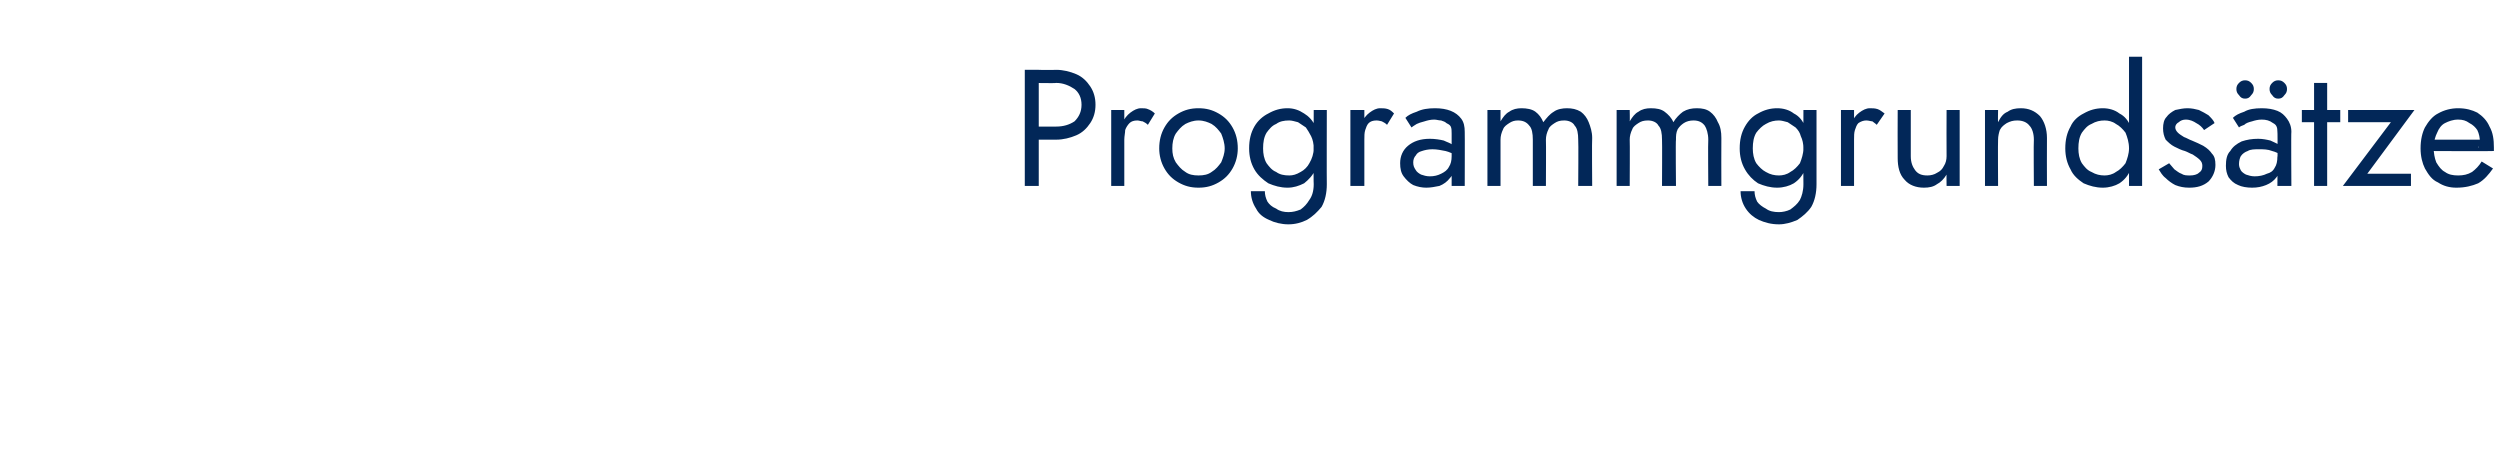 <?xml version="1.0" standalone="no"?><!DOCTYPE svg PUBLIC "-//W3C//DTD SVG 1.1//EN" "http://www.w3.org/Graphics/SVG/1.1/DTD/svg11.dtd"><svg xmlns="http://www.w3.org/2000/svg" version="1.1" width="286.4px" height="54.1px" viewBox="0 -1 286.4 54.1" style="top:-1px">  <desc>Programmgrunds tze</desc>  <defs/>  <g id="Polygon1141912">    <path d="M 117.4 7 L 117.4 20.3 L 119 20.3 L 119 7 L 117.4 7 Z M 118.3 8.5 C 118.3 8.5 120.97 8.55 121 8.5 C 121.8 8.5 122.5 8.8 123.1 9.2 C 123.6 9.6 123.9 10.2 123.9 11 C 123.9 11.8 123.6 12.4 123.1 12.9 C 122.5 13.3 121.8 13.5 121 13.5 C 120.97 13.49 118.3 13.5 118.3 13.5 L 118.3 15 C 118.3 15 120.97 15.01 121 15 C 121.8 15 122.6 14.8 123.3 14.5 C 124 14.2 124.5 13.7 124.9 13.1 C 125.3 12.5 125.5 11.8 125.5 11 C 125.5 10.2 125.3 9.5 124.9 8.9 C 124.5 8.3 124 7.8 123.3 7.5 C 122.6 7.2 121.8 7 121 7 C 120.97 7.03 118.3 7 118.3 7 L 118.3 8.5 Z M 128.8 11.6 L 127.3 11.6 L 127.3 20.3 L 128.8 20.3 L 128.8 11.6 Z M 131.5 13.3 C 131.5 13.3 132.3 12 132.3 12 C 132.1 11.8 131.8 11.6 131.5 11.5 C 131.3 11.4 131 11.4 130.7 11.4 C 130.3 11.4 129.9 11.6 129.5 11.9 C 129.1 12.2 128.8 12.6 128.5 13.2 C 128.3 13.7 128.1 14.3 128.1 15 C 128.1 15 128.8 15 128.8 15 C 128.8 14.6 128.9 14.2 128.9 13.9 C 129 13.6 129.2 13.3 129.4 13.1 C 129.6 12.9 129.9 12.8 130.3 12.8 C 130.5 12.8 130.7 12.9 130.9 12.9 C 131.1 13 131.3 13.1 131.5 13.3 Z M 132.8 16 C 132.8 16.8 133 17.6 133.4 18.3 C 133.8 19 134.3 19.5 135 19.9 C 135.7 20.3 136.4 20.5 137.3 20.5 C 138.2 20.5 138.9 20.3 139.6 19.9 C 140.3 19.5 140.8 19 141.2 18.3 C 141.6 17.6 141.8 16.8 141.8 16 C 141.8 15.1 141.6 14.3 141.2 13.6 C 140.8 12.9 140.3 12.4 139.6 12 C 138.9 11.6 138.2 11.4 137.3 11.4 C 136.4 11.4 135.7 11.6 135 12 C 134.3 12.4 133.8 12.9 133.4 13.6 C 133 14.3 132.8 15.1 132.8 16 Z M 134.3 16 C 134.3 15.4 134.4 14.8 134.7 14.3 C 135 13.9 135.3 13.5 135.8 13.2 C 136.2 13 136.7 12.8 137.3 12.8 C 137.9 12.8 138.4 13 138.8 13.2 C 139.3 13.5 139.6 13.9 139.9 14.3 C 140.1 14.8 140.3 15.4 140.3 16 C 140.3 16.6 140.1 17.1 139.9 17.6 C 139.6 18 139.3 18.4 138.8 18.7 C 138.4 19 137.9 19.1 137.3 19.1 C 136.7 19.1 136.2 19 135.8 18.7 C 135.3 18.4 135 18 134.7 17.6 C 134.4 17.1 134.3 16.6 134.3 16 Z M 143.3 20.9 C 143.3 21.6 143.5 22.3 143.9 22.9 C 144.2 23.5 144.7 23.9 145.4 24.2 C 146 24.5 146.8 24.7 147.6 24.7 C 148.4 24.7 149.1 24.5 149.7 24.2 C 150.4 23.8 150.9 23.3 151.4 22.7 C 151.8 22 152 21.1 152 20.1 C 151.98 20.14 152 11.6 152 11.6 L 150.5 11.6 C 150.5 11.6 150.46 20.14 150.5 20.1 C 150.5 20.9 150.3 21.5 150 21.9 C 149.7 22.4 149.4 22.7 149 23 C 148.5 23.2 148.1 23.3 147.6 23.3 C 147.1 23.3 146.6 23.2 146.2 22.9 C 145.7 22.7 145.4 22.4 145.2 22.1 C 145 21.7 144.9 21.3 144.9 20.9 C 144.9 20.9 143.3 20.9 143.3 20.9 Z M 143.1 16 C 143.1 16.9 143.3 17.7 143.7 18.4 C 144.1 19.1 144.7 19.6 145.3 20 C 146 20.3 146.7 20.5 147.5 20.5 C 148.2 20.5 148.8 20.3 149.4 20 C 149.9 19.6 150.4 19.1 150.7 18.4 C 151 17.7 151.1 16.9 151.1 16 C 151.1 15 151 14.2 150.7 13.5 C 150.4 12.8 149.9 12.3 149.4 12 C 148.8 11.6 148.2 11.4 147.5 11.4 C 146.7 11.4 146 11.6 145.3 12 C 144.7 12.3 144.1 12.8 143.7 13.5 C 143.3 14.2 143.1 15 143.1 16 Z M 144.7 16 C 144.7 15.3 144.8 14.7 145.1 14.2 C 145.4 13.8 145.7 13.4 146.2 13.2 C 146.6 12.9 147.1 12.8 147.7 12.8 C 148 12.8 148.3 12.9 148.7 13 C 149 13.2 149.3 13.4 149.6 13.6 C 149.8 13.9 150 14.2 150.2 14.6 C 150.4 15 150.5 15.5 150.5 16 C 150.5 16.6 150.3 17.2 150 17.7 C 149.8 18.1 149.4 18.5 149 18.7 C 148.5 19 148.1 19.1 147.7 19.1 C 147.1 19.1 146.6 19 146.2 18.7 C 145.7 18.5 145.4 18.1 145.1 17.7 C 144.8 17.2 144.7 16.6 144.7 16 Z M 156.3 11.6 L 154.7 11.6 L 154.7 20.3 L 156.3 20.3 L 156.3 11.6 Z M 158.9 13.3 C 158.9 13.3 159.7 12 159.7 12 C 159.5 11.8 159.3 11.6 159 11.5 C 158.7 11.4 158.4 11.4 158.1 11.4 C 157.7 11.4 157.3 11.6 156.9 11.9 C 156.5 12.2 156.2 12.6 155.9 13.2 C 155.7 13.7 155.6 14.3 155.6 15 C 155.6 15 156.3 15 156.3 15 C 156.3 14.6 156.3 14.2 156.4 13.9 C 156.5 13.6 156.6 13.3 156.8 13.1 C 157 12.9 157.3 12.8 157.7 12.8 C 158 12.8 158.2 12.9 158.3 12.9 C 158.5 13 158.7 13.1 158.9 13.3 Z M 161.9 17.6 C 161.9 17.3 162 17 162.2 16.8 C 162.3 16.6 162.5 16.4 162.9 16.3 C 163.2 16.2 163.6 16.1 164.1 16.1 C 164.6 16.1 165.1 16.2 165.6 16.3 C 166 16.4 166.5 16.6 166.9 16.9 C 166.9 16.9 166.9 16.1 166.9 16.1 C 166.8 15.9 166.7 15.8 166.4 15.6 C 166.2 15.4 165.8 15.3 165.4 15.1 C 165 15 164.4 14.9 163.8 14.9 C 162.7 14.9 161.9 15.2 161.3 15.7 C 160.7 16.2 160.4 16.9 160.4 17.7 C 160.4 18.3 160.5 18.8 160.8 19.2 C 161.1 19.6 161.5 20 161.9 20.2 C 162.4 20.4 162.9 20.5 163.4 20.5 C 163.9 20.5 164.4 20.4 164.9 20.3 C 165.4 20.1 165.8 19.8 166.1 19.4 C 166.4 19.1 166.6 18.6 166.6 18 C 166.6 18 166.3 16.9 166.3 16.9 C 166.3 17.4 166.2 17.8 166 18.1 C 165.8 18.5 165.5 18.7 165.1 18.9 C 164.7 19.1 164.3 19.2 163.8 19.2 C 163.4 19.2 163.1 19.1 162.8 19 C 162.6 18.9 162.3 18.7 162.2 18.5 C 162 18.2 161.9 18 161.9 17.6 Z M 161.7 13.6 C 161.8 13.5 162 13.4 162.3 13.2 C 162.5 13.1 162.8 13 163.2 12.9 C 163.5 12.8 163.9 12.7 164.3 12.7 C 164.6 12.7 164.8 12.8 165.1 12.8 C 165.3 12.9 165.5 12.9 165.7 13.1 C 165.9 13.2 166.1 13.3 166.2 13.5 C 166.3 13.7 166.3 14 166.3 14.3 C 166.3 14.27 166.3 20.3 166.3 20.3 L 167.8 20.3 C 167.8 20.3 167.82 14.06 167.8 14.1 C 167.8 13.5 167.7 13 167.4 12.6 C 167.1 12.2 166.7 11.9 166.2 11.7 C 165.7 11.5 165.1 11.4 164.4 11.4 C 163.6 11.4 162.9 11.5 162.3 11.8 C 161.7 12 161.3 12.2 161 12.5 C 161 12.5 161.7 13.6 161.7 13.6 Z M 182.4 14.8 C 182.4 14.1 182.2 13.5 182 13 C 181.8 12.5 181.5 12.1 181.1 11.8 C 180.6 11.5 180.1 11.4 179.5 11.4 C 179 11.4 178.4 11.5 178 11.8 C 177.5 12.1 177.2 12.5 176.8 13 C 176.6 12.5 176.3 12.1 175.9 11.8 C 175.5 11.5 174.9 11.4 174.3 11.4 C 173.8 11.4 173.3 11.5 172.9 11.8 C 172.5 12 172.2 12.4 171.9 12.9 C 171.91 12.86 171.9 11.6 171.9 11.6 L 170.4 11.6 L 170.4 20.3 L 171.9 20.3 C 171.9 20.3 171.91 15.01 171.9 15 C 171.9 14.6 172 14.2 172.2 13.8 C 172.3 13.5 172.6 13.3 172.9 13.1 C 173.2 12.9 173.5 12.8 173.9 12.8 C 174.5 12.8 174.9 13 175.2 13.4 C 175.5 13.7 175.6 14.3 175.6 15 C 175.61 15.01 175.6 20.3 175.6 20.3 L 177.1 20.3 C 177.1 20.3 177.13 15.01 177.1 15 C 177.1 14.6 177.2 14.2 177.4 13.8 C 177.5 13.5 177.8 13.3 178.1 13.1 C 178.4 12.9 178.7 12.8 179.2 12.8 C 179.7 12.8 180.2 13 180.4 13.4 C 180.7 13.7 180.8 14.3 180.8 15 C 180.84 15.01 180.8 20.3 180.8 20.3 L 182.4 20.3 C 182.4 20.3 182.36 14.82 182.4 14.8 Z M 197.2 14.8 C 197.2 14.1 197.1 13.5 196.8 13 C 196.6 12.5 196.3 12.1 195.9 11.8 C 195.5 11.5 195 11.4 194.4 11.4 C 193.8 11.4 193.3 11.5 192.8 11.8 C 192.4 12.1 192 12.5 191.7 13 C 191.5 12.5 191.1 12.1 190.7 11.8 C 190.3 11.5 189.8 11.4 189.1 11.4 C 188.6 11.4 188.1 11.5 187.7 11.8 C 187.3 12 187 12.4 186.7 12.9 C 186.73 12.86 186.7 11.6 186.7 11.6 L 185.2 11.6 L 185.2 20.3 L 186.7 20.3 C 186.7 20.3 186.73 15.01 186.7 15 C 186.7 14.6 186.8 14.2 187 13.8 C 187.1 13.5 187.4 13.3 187.7 13.1 C 188 12.9 188.3 12.8 188.8 12.8 C 189.3 12.8 189.8 13 190 13.4 C 190.3 13.7 190.4 14.3 190.4 15 C 190.43 15.01 190.4 20.3 190.4 20.3 L 192 20.3 C 192 20.3 191.95 15.01 192 15 C 192 14.6 192 14.2 192.2 13.8 C 192.4 13.5 192.6 13.3 192.9 13.1 C 193.2 12.9 193.6 12.8 194 12.8 C 194.6 12.8 195 13 195.3 13.4 C 195.5 13.7 195.7 14.3 195.7 15 C 195.66 15.01 195.7 20.3 195.7 20.3 L 197.2 20.3 C 197.2 20.3 197.18 14.82 197.2 14.8 Z M 199.4 20.9 C 199.4 21.6 199.6 22.3 200 22.9 C 200.4 23.5 200.9 23.9 201.5 24.2 C 202.2 24.5 202.9 24.7 203.8 24.7 C 204.5 24.7 205.2 24.5 205.9 24.2 C 206.5 23.8 207.1 23.3 207.5 22.7 C 207.9 22 208.1 21.1 208.1 20.1 C 208.1 20.14 208.1 11.6 208.1 11.6 L 206.6 11.6 C 206.6 11.6 206.58 20.14 206.6 20.1 C 206.6 20.9 206.4 21.5 206.2 21.9 C 205.9 22.4 205.5 22.7 205.1 23 C 204.7 23.2 204.2 23.3 203.8 23.3 C 203.2 23.3 202.7 23.2 202.3 22.9 C 201.9 22.7 201.5 22.4 201.3 22.1 C 201.1 21.7 201 21.3 201 20.9 C 201 20.9 199.4 20.9 199.4 20.9 Z M 199.3 16 C 199.3 16.9 199.5 17.7 199.9 18.4 C 200.3 19.1 200.8 19.6 201.4 20 C 202.1 20.3 202.8 20.5 203.6 20.5 C 204.3 20.5 205 20.3 205.5 20 C 206.1 19.6 206.5 19.1 206.8 18.4 C 207.1 17.7 207.3 16.9 207.3 16 C 207.3 15 207.1 14.2 206.8 13.5 C 206.5 12.8 206.1 12.3 205.5 12 C 205 11.6 204.3 11.4 203.6 11.4 C 202.8 11.4 202.1 11.6 201.4 12 C 200.8 12.3 200.3 12.8 199.9 13.5 C 199.5 14.2 199.3 15 199.3 16 Z M 200.8 16 C 200.8 15.3 200.9 14.7 201.2 14.2 C 201.5 13.8 201.9 13.4 202.3 13.2 C 202.8 12.9 203.3 12.8 203.8 12.8 C 204.1 12.8 204.4 12.9 204.8 13 C 205.1 13.2 205.4 13.4 205.7 13.6 C 206 13.9 206.2 14.2 206.3 14.6 C 206.5 15 206.6 15.5 206.6 16 C 206.6 16.6 206.4 17.2 206.2 17.7 C 205.9 18.1 205.5 18.5 205.1 18.7 C 204.7 19 204.2 19.1 203.8 19.1 C 203.3 19.1 202.8 19 202.3 18.7 C 201.9 18.5 201.5 18.1 201.2 17.7 C 200.9 17.2 200.8 16.6 200.8 16 Z M 212.4 11.6 L 210.9 11.6 L 210.9 20.3 L 212.4 20.3 L 212.4 11.6 Z M 215 13.3 C 215 13.3 215.9 12 215.9 12 C 215.6 11.8 215.4 11.6 215.1 11.5 C 214.8 11.4 214.5 11.4 214.2 11.4 C 213.8 11.4 213.4 11.6 213 11.9 C 212.6 12.2 212.3 12.6 212.1 13.2 C 211.8 13.7 211.7 14.3 211.7 15 C 211.7 15 212.4 15 212.4 15 C 212.4 14.6 212.4 14.2 212.5 13.9 C 212.6 13.6 212.7 13.3 212.9 13.1 C 213.2 12.9 213.5 12.8 213.8 12.8 C 214.1 12.8 214.3 12.9 214.5 12.9 C 214.6 13 214.8 13.1 215 13.3 Z M 218.9 16.9 C 218.9 16.91 218.9 11.6 218.9 11.6 L 217.4 11.6 C 217.4 11.6 217.38 17.1 217.4 17.1 C 217.4 18.1 217.6 19 218.2 19.6 C 218.7 20.2 219.5 20.5 220.4 20.5 C 221 20.5 221.5 20.4 221.9 20.1 C 222.3 19.9 222.7 19.5 223 19 C 222.98 18.96 223 20.3 223 20.3 L 224.5 20.3 L 224.5 11.6 L 223 11.6 C 223 11.6 222.98 16.91 223 16.9 C 223 17.3 222.9 17.7 222.7 18 C 222.5 18.4 222.3 18.6 221.9 18.8 C 221.6 19 221.2 19.1 220.8 19.1 C 220.1 19.1 219.7 18.9 219.4 18.5 C 219.1 18.1 218.9 17.6 218.9 16.9 Z M 233 15 C 232.96 15.01 233 20.3 233 20.3 L 234.5 20.3 C 234.5 20.3 234.48 14.82 234.5 14.8 C 234.5 13.8 234.2 12.9 233.7 12.3 C 233.1 11.7 232.4 11.4 231.5 11.4 C 230.9 11.4 230.4 11.5 230 11.8 C 229.5 12 229.2 12.4 228.9 13 C 228.87 12.96 228.9 11.6 228.9 11.6 L 227.4 11.6 L 227.4 20.3 L 228.9 20.3 C 228.9 20.3 228.87 15.01 228.9 15 C 228.9 14.6 229 14.2 229.1 13.9 C 229.3 13.5 229.6 13.3 229.9 13.1 C 230.3 12.9 230.6 12.8 231.1 12.8 C 231.7 12.8 232.2 13 232.5 13.4 C 232.8 13.7 233 14.3 233 15 Z M 243.9 5.5 L 243.9 20.3 L 245.4 20.3 L 245.4 5.5 L 243.9 5.5 Z M 236.6 16 C 236.6 16.9 236.8 17.7 237.2 18.4 C 237.5 19.1 238.1 19.6 238.7 20 C 239.4 20.3 240.1 20.5 240.9 20.5 C 241.6 20.5 242.3 20.3 242.8 20 C 243.4 19.6 243.8 19.1 244.1 18.4 C 244.4 17.7 244.6 16.9 244.6 16 C 244.6 15 244.4 14.2 244.1 13.5 C 243.8 12.8 243.4 12.3 242.8 12 C 242.3 11.6 241.6 11.4 240.9 11.4 C 240.1 11.4 239.4 11.6 238.7 12 C 238.1 12.3 237.5 12.8 237.2 13.5 C 236.8 14.2 236.6 15 236.6 16 Z M 238.1 16 C 238.1 15.3 238.2 14.7 238.5 14.2 C 238.8 13.8 239.1 13.4 239.6 13.2 C 240.1 12.9 240.6 12.8 241.1 12.8 C 241.5 12.8 242 12.9 242.4 13.2 C 242.8 13.4 243.2 13.8 243.5 14.2 C 243.7 14.7 243.9 15.3 243.9 16 C 243.9 16.6 243.7 17.2 243.5 17.7 C 243.2 18.1 242.8 18.5 242.4 18.7 C 242 19 241.5 19.1 241.1 19.1 C 240.6 19.1 240.1 19 239.6 18.7 C 239.1 18.5 238.8 18.1 238.5 17.7 C 238.2 17.2 238.1 16.6 238.1 16 Z M 248.5 17.7 C 248.5 17.7 247.3 18.4 247.3 18.4 C 247.5 18.7 247.7 19.1 248.1 19.4 C 248.4 19.7 248.8 20 249.2 20.2 C 249.7 20.4 250.2 20.5 250.8 20.5 C 251.7 20.5 252.4 20.3 253 19.8 C 253.5 19.3 253.8 18.6 253.8 17.9 C 253.8 17.3 253.7 16.9 253.4 16.6 C 253.2 16.3 252.9 16 252.4 15.7 C 252 15.5 251.6 15.3 251.1 15.1 C 250.8 15 250.5 14.8 250.2 14.7 C 249.9 14.5 249.7 14.4 249.5 14.2 C 249.3 14 249.2 13.8 249.2 13.6 C 249.2 13.3 249.4 13.1 249.6 13 C 249.8 12.8 250.1 12.7 250.4 12.7 C 250.9 12.7 251.3 12.9 251.6 13.1 C 252 13.3 252.3 13.6 252.5 13.9 C 252.5 13.9 253.7 13.1 253.7 13.1 C 253.6 12.8 253.3 12.5 253 12.2 C 252.7 12 252.3 11.8 251.9 11.6 C 251.5 11.5 251.1 11.4 250.6 11.4 C 250.1 11.4 249.7 11.5 249.2 11.6 C 248.8 11.8 248.4 12.1 248.2 12.4 C 247.9 12.7 247.8 13.2 247.8 13.7 C 247.8 14.2 247.9 14.6 248.1 15 C 248.4 15.3 248.7 15.6 249.1 15.8 C 249.5 16 249.9 16.2 250.3 16.3 C 250.6 16.4 250.9 16.6 251.2 16.7 C 251.5 16.9 251.8 17.1 252 17.3 C 252.2 17.5 252.3 17.7 252.3 18 C 252.3 18.4 252.2 18.6 251.9 18.8 C 251.7 19 251.3 19.1 250.9 19.1 C 250.5 19.1 250.2 19.1 249.9 18.9 C 249.6 18.8 249.4 18.6 249.1 18.4 C 248.9 18.2 248.7 17.9 248.5 17.7 Z M 256.5 17.8 C 256.5 17.4 256.6 17.1 256.7 16.9 C 256.9 16.6 257.2 16.4 257.5 16.3 C 257.8 16.1 258.3 16.1 258.8 16.1 C 259.3 16.1 259.8 16.1 260.3 16.3 C 260.7 16.4 261.1 16.6 261.6 16.9 C 261.6 16.9 261.6 16.1 261.6 16.1 C 261.5 15.9 261.3 15.8 261.1 15.6 C 260.8 15.4 260.5 15.3 260.1 15.1 C 259.7 15 259.2 14.9 258.7 14.9 C 258 14.9 257.4 15 256.8 15.2 C 256.2 15.5 255.8 15.8 255.5 16.3 C 255.1 16.7 255 17.3 255 18 C 255 18.5 255.1 18.9 255.3 19.3 C 255.6 19.7 255.9 20 256.4 20.2 C 256.8 20.4 257.4 20.5 258 20.5 C 258.6 20.5 259.1 20.4 259.6 20.2 C 260.1 20 260.5 19.7 260.8 19.3 C 261.1 18.9 261.2 18.4 261.2 17.9 C 261.2 17.9 260.9 16.9 260.9 16.9 C 260.9 17.5 260.8 17.9 260.6 18.2 C 260.4 18.6 260.1 18.8 259.7 18.9 C 259.3 19.1 258.8 19.2 258.3 19.2 C 257.9 19.2 257.6 19.1 257.3 19 C 257.1 18.9 256.8 18.7 256.7 18.5 C 256.6 18.3 256.5 18.1 256.5 17.8 Z M 256.5 13.6 C 256.6 13.5 256.8 13.4 257.1 13.3 C 257.3 13.1 257.6 13 258 12.9 C 258.3 12.8 258.7 12.7 259.1 12.7 C 259.6 12.7 260 12.8 260.4 13.1 C 260.8 13.3 260.9 13.6 260.9 14.1 C 260.94 14.06 260.9 20.3 260.9 20.3 L 262.5 20.3 C 262.5 20.3 262.46 14.06 262.5 14.1 C 262.5 13.5 262.3 13 262 12.6 C 261.7 12.2 261.4 11.9 260.9 11.7 C 260.4 11.5 259.8 11.4 259.1 11.4 C 258.3 11.4 257.6 11.5 257.1 11.8 C 256.5 12 256.1 12.2 255.8 12.5 C 255.8 12.5 256.5 13.6 256.5 13.6 Z M 260 9.2 C 260 9.5 260.1 9.7 260.3 9.9 C 260.5 10.2 260.7 10.3 261 10.3 C 261.3 10.3 261.5 10.2 261.7 9.9 C 261.9 9.7 262 9.5 262 9.2 C 262 8.9 261.9 8.7 261.7 8.5 C 261.5 8.3 261.3 8.2 261 8.2 C 260.7 8.2 260.5 8.3 260.3 8.5 C 260.1 8.7 260 8.9 260 9.2 Z M 256.2 9.2 C 256.2 9.5 256.3 9.7 256.5 9.9 C 256.7 10.2 256.9 10.3 257.2 10.3 C 257.5 10.3 257.7 10.2 257.9 9.9 C 258.1 9.7 258.2 9.5 258.2 9.2 C 258.2 8.9 258.1 8.7 257.9 8.5 C 257.7 8.3 257.5 8.2 257.2 8.2 C 256.9 8.2 256.7 8.3 256.5 8.5 C 256.3 8.7 256.2 8.9 256.2 9.2 Z M 263.7 11.6 L 263.7 13 L 268.1 13 L 268.1 11.6 L 263.7 11.6 Z M 265.1 8.5 L 265.1 20.3 L 266.6 20.3 L 266.6 8.5 L 265.1 8.5 Z M 273.9 13 L 268.4 20.3 L 276.2 20.3 L 276.2 18.9 L 271.2 18.9 L 276.6 11.6 L 269 11.6 L 269 13 L 273.9 13 Z M 281.4 20.5 C 282.4 20.5 283.2 20.3 283.9 20 C 284.6 19.6 285.1 19 285.6 18.3 C 285.6 18.3 284.3 17.5 284.3 17.5 C 284 18 283.6 18.4 283.2 18.7 C 282.7 19 282.2 19.1 281.6 19.1 C 281 19.1 280.5 19 280.1 18.7 C 279.7 18.5 279.4 18.1 279.1 17.6 C 278.9 17.1 278.8 16.5 278.8 15.9 C 278.8 15.2 279 14.6 279.2 14.2 C 279.4 13.7 279.7 13.3 280.1 13.1 C 280.5 12.9 281 12.7 281.6 12.7 C 282.1 12.7 282.5 12.8 282.9 13.1 C 283.3 13.3 283.6 13.6 283.8 13.9 C 284 14.3 284.1 14.8 284.1 15.3 C 284.1 15.4 284.1 15.5 284 15.6 C 284 15.8 284 15.9 283.9 15.9 C 283.91 15.92 284.5 15 284.5 15 L 278.3 15 L 278.3 16.3 C 278.3 16.3 285.72 16.34 285.7 16.3 C 285.7 16.3 285.7 16.3 285.7 16.2 C 285.7 16.1 285.7 16 285.7 15.9 C 285.7 15 285.6 14.2 285.2 13.5 C 284.9 12.8 284.4 12.3 283.8 11.9 C 283.2 11.6 282.5 11.4 281.6 11.4 C 280.8 11.4 280 11.6 279.3 12 C 278.7 12.3 278.2 12.9 277.8 13.6 C 277.5 14.2 277.3 15 277.3 16 C 277.3 16.9 277.5 17.7 277.8 18.3 C 278.2 19 278.6 19.6 279.3 19.9 C 279.9 20.3 280.6 20.5 281.4 20.5 Z " stroke="none" fill="#022758"/>  </g></svg>
